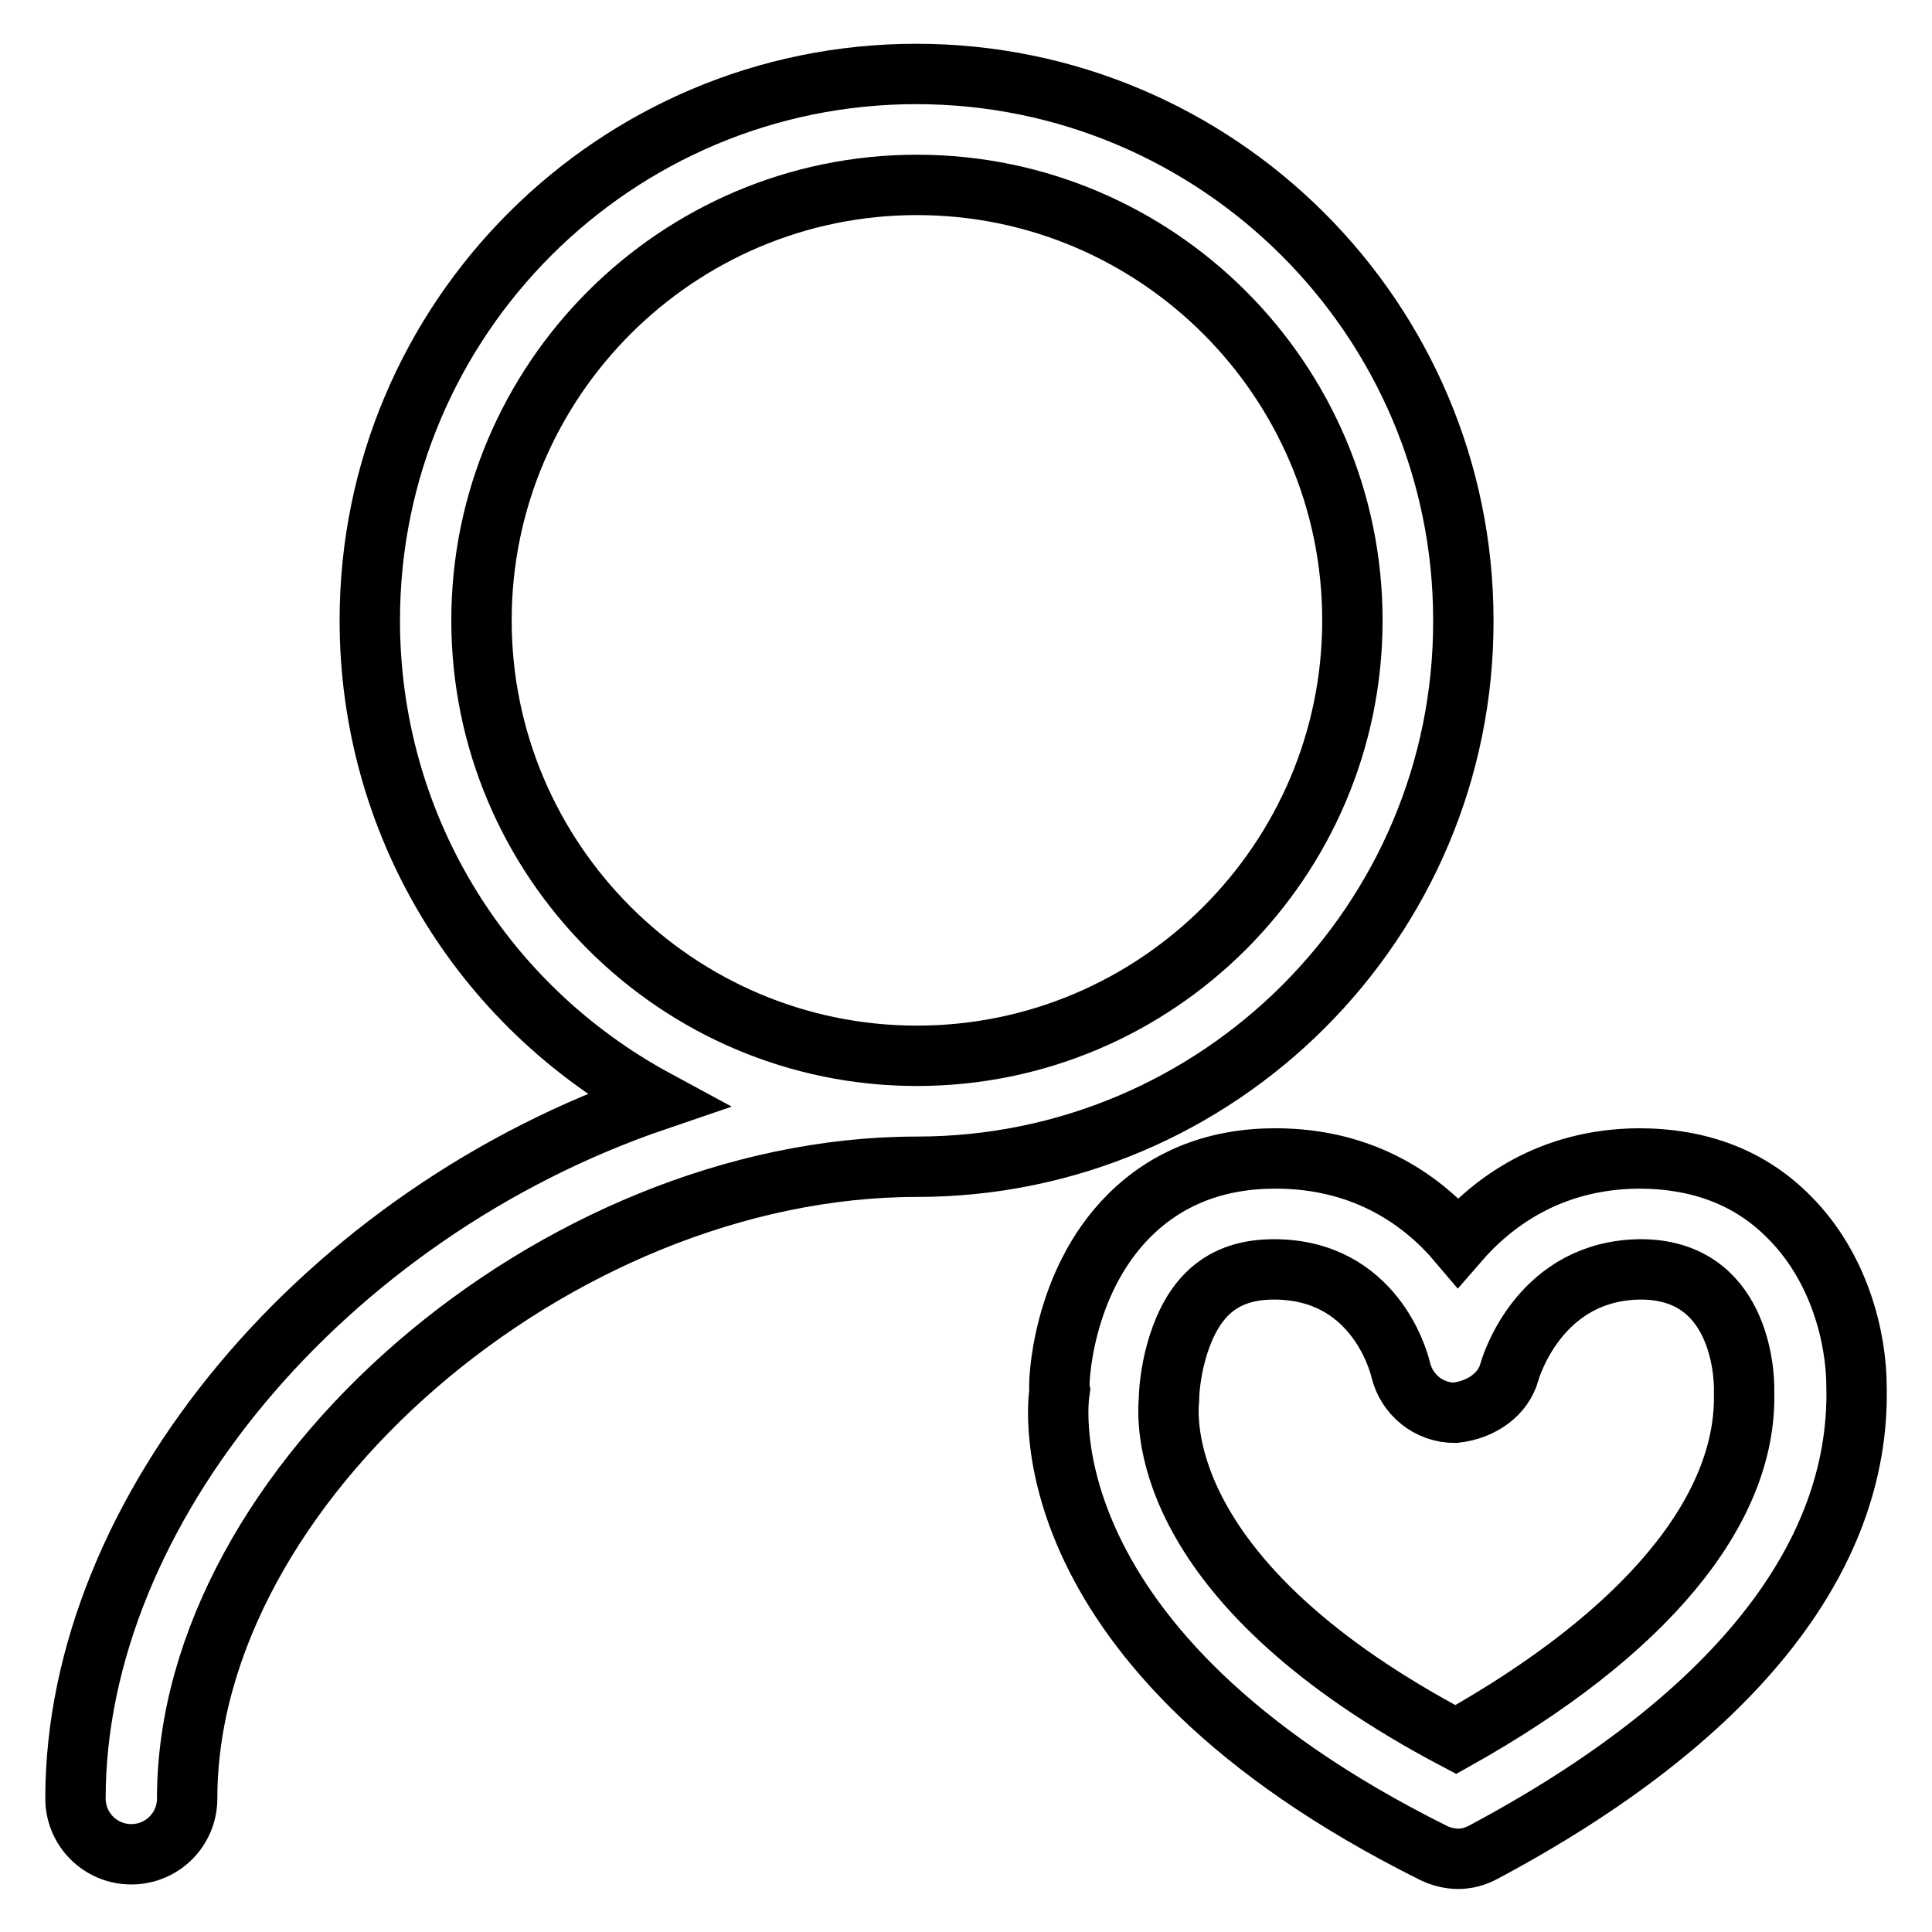<?xml version="1.0" encoding="utf-8"?>
<!-- Svg Vector Icons : http://www.onlinewebfonts.com/icon -->
<!DOCTYPE svg PUBLIC "-//W3C//DTD SVG 1.1//EN" "http://www.w3.org/Graphics/SVG/1.1/DTD/svg11.dtd">
<svg version="1.1" xmlns="http://www.w3.org/2000/svg" xmlns:xlink="http://www.w3.org/1999/xlink" x="0px" y="0px" viewBox="0 0 256 256" enable-background="new 0 0 256 256" xml:space="preserve">
<g><g><path stroke-width="8" fill-opacity="0" stroke="#000000"  d="M196.6,245.4c-1.1,0.6-2.2,0.9-3.4,0.9c-1.1,0-2.3-0.3-3.3-0.8c-54.4-27.1-49.7-59.9-49.5-61.2c-0.2-0.7,0.2-14.2,9.2-23.2c5-5,11.5-7.6,19.4-7.6c12.1,0,19.8,5.9,24.2,11.1c4.5-5.2,12.1-11,23.9-11.1c8.2,0,14.9,2.6,20,7.8c6.6,6.6,8.9,15.9,8.9,22.5C246.5,206.6,229.4,227.9,196.6,245.4z M217.4,168.2c-13,0.1-17,12.2-17.4,13.6c-0.8,2.9-3.6,5-7.2,5.4c-3.5,0-6.4-2.4-7.2-5.7c-0.3-1.3-3.6-13.3-16.8-13.3c-3.8,0-6.7,1.1-8.9,3.3c-4.1,4.1-5,11.6-5,13.9c-0.4,4.1-0.5,24.8,38,45.1c25-14,38.6-30.3,38.2-46C231.2,181.7,230.4,168.2,217.4,168.2z M121.5,154.6c-47.9,0-96.7,42.2-96.7,83.7c0,4.1-3.3,7.4-7.4,7.4c-4.1,0-7.4-3.3-7.4-7.4c0-38.1,33-77.5,77-92.5c-23.5-12.7-38-36.9-38-63.6c0-40,32.5-72.4,72.4-72.4c40,0,72.5,32.5,72.5,72.4C194,122.1,161.5,154.6,121.5,154.6z M121.5,24.5c-31.8,0-57.7,25.9-57.7,57.7c0,31.8,25.9,57.7,57.7,57.7c31.8,0,57.7-25.9,57.7-57.7C179.2,50.4,153.3,24.5,121.5,24.5z"/></g></g>
</svg>